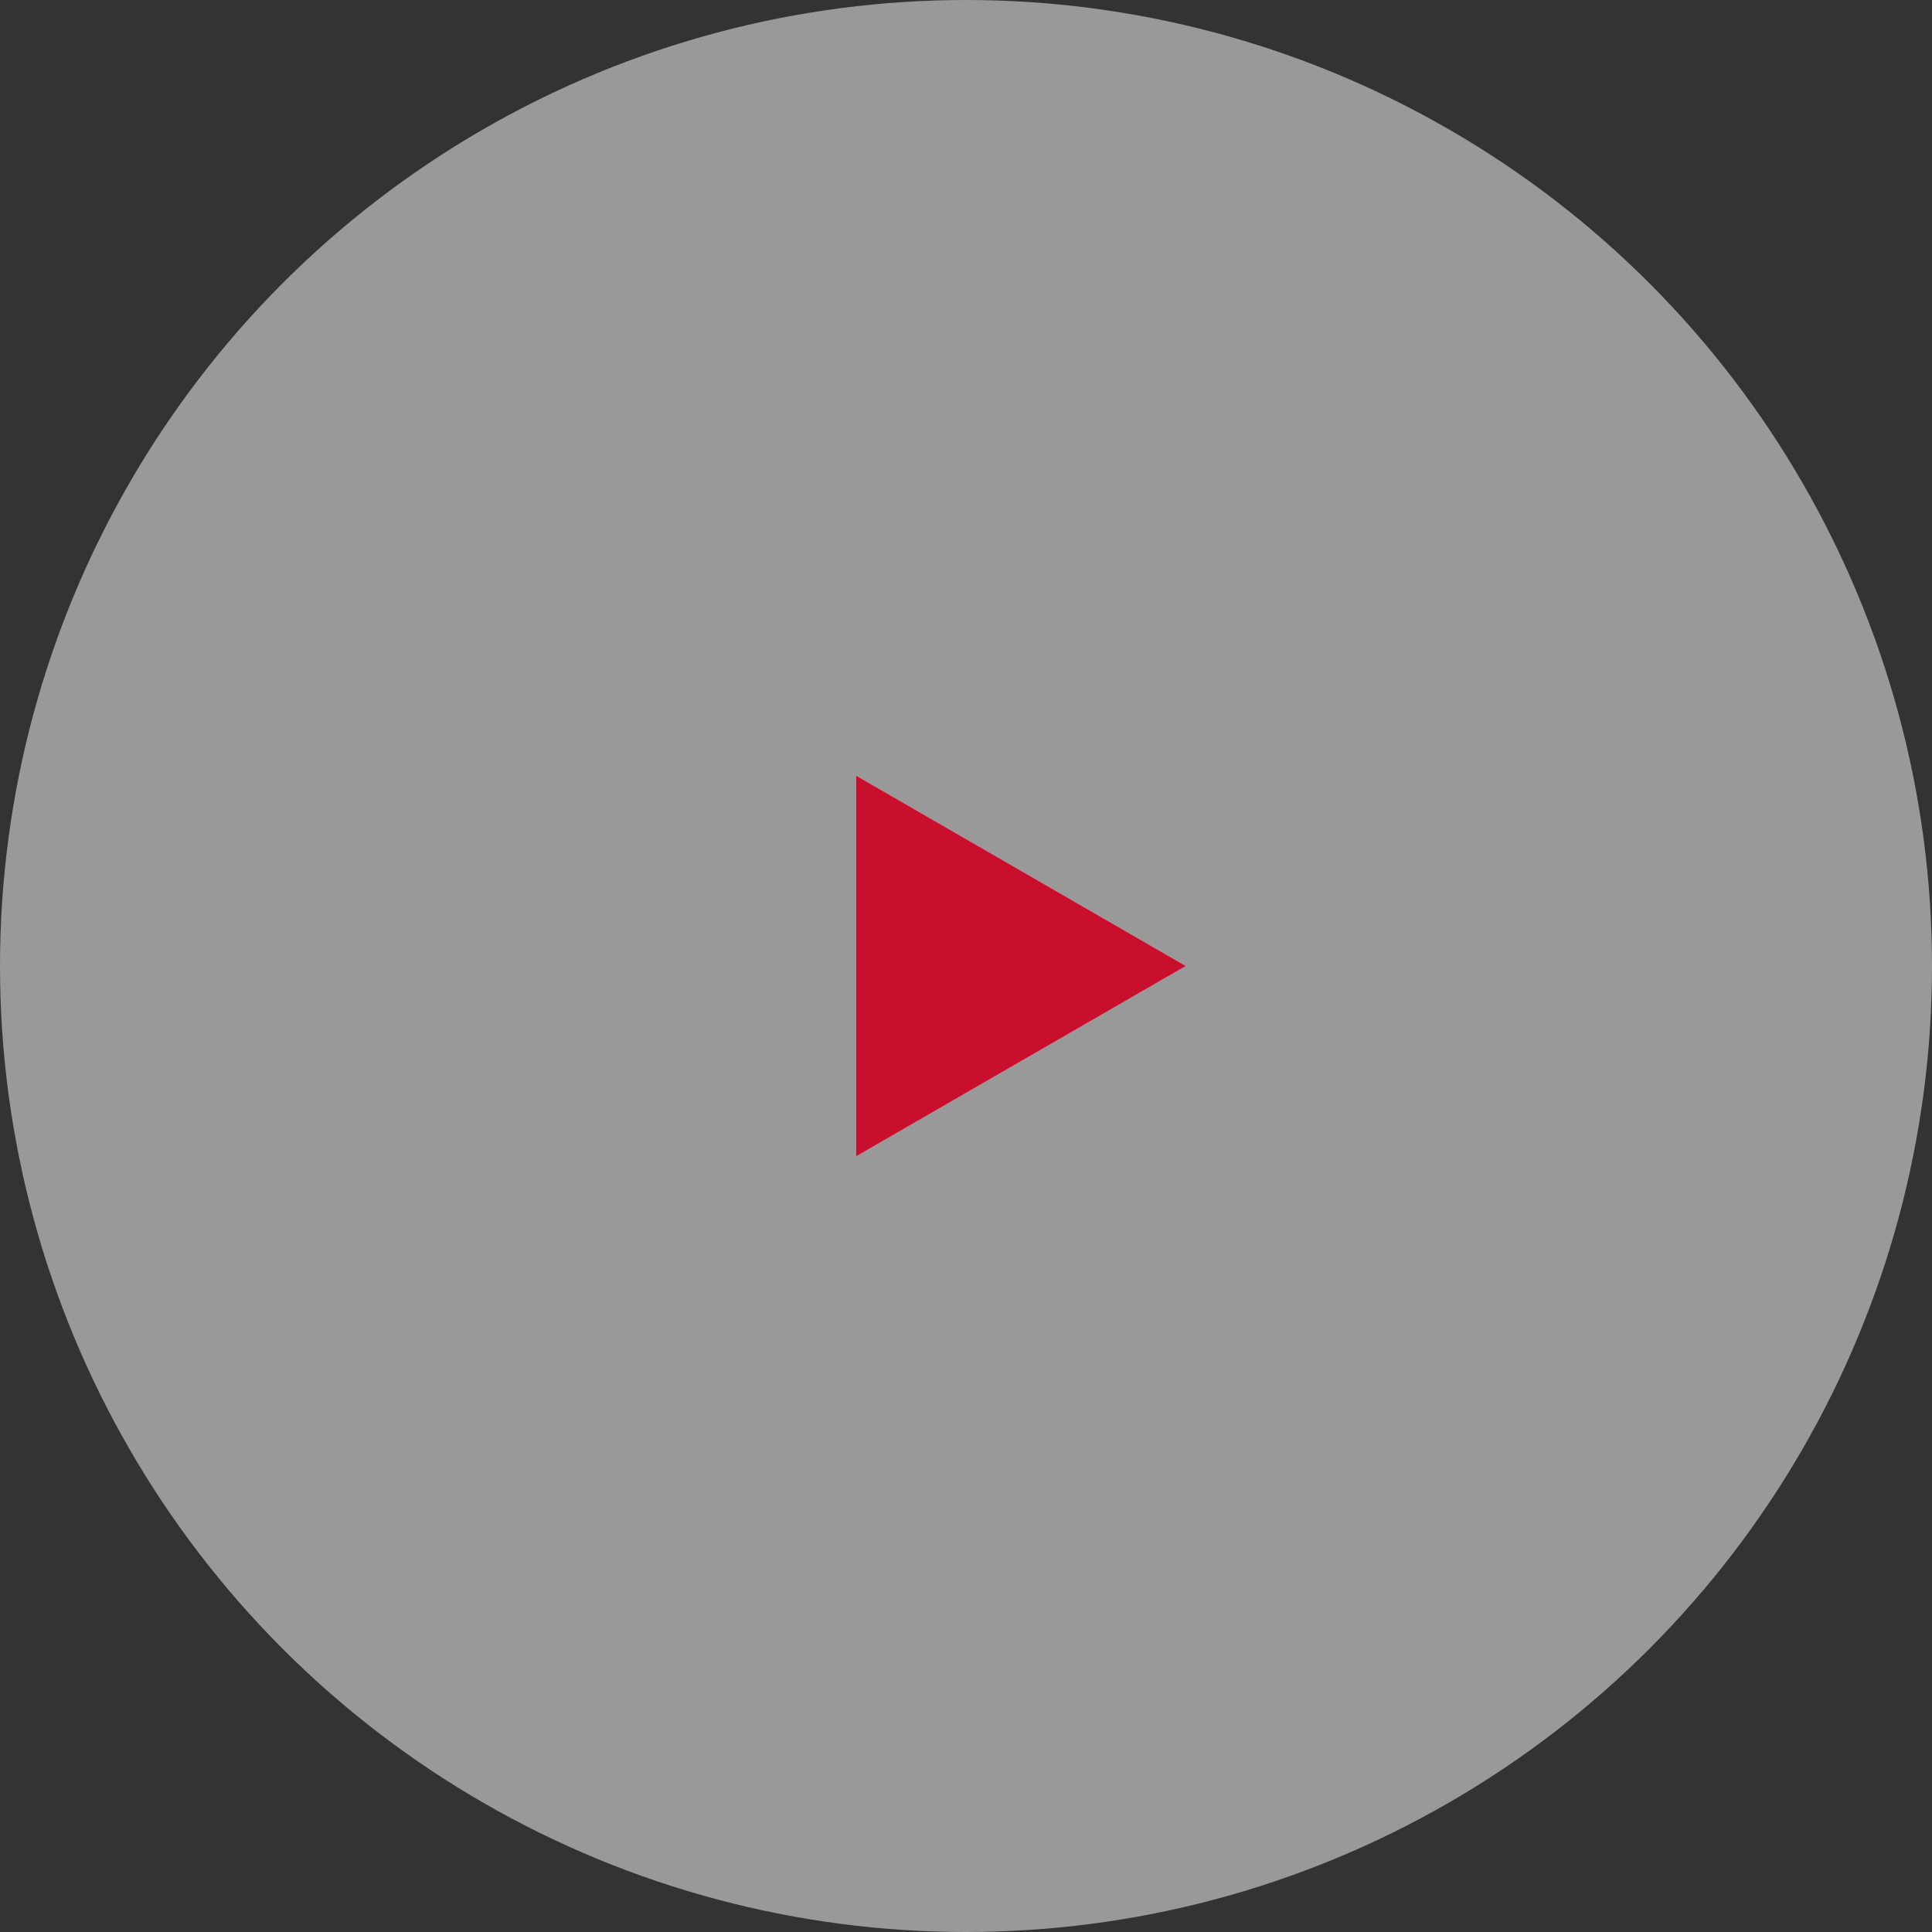 <svg width="220" height="220" viewBox="0 0 220 220" fill="none" xmlns="http://www.w3.org/2000/svg">
<rect x="0" y="0" width="220" height="220" fill="#333333" stroke="none"/>
<circle cx="110" cy="110" r="110" fill="white" fill-opacity="0.5"/>
<path d="M135 110L97.5 131.651L97.5 88.349L135 110Z" fill="#C8102E"/>
</svg>
